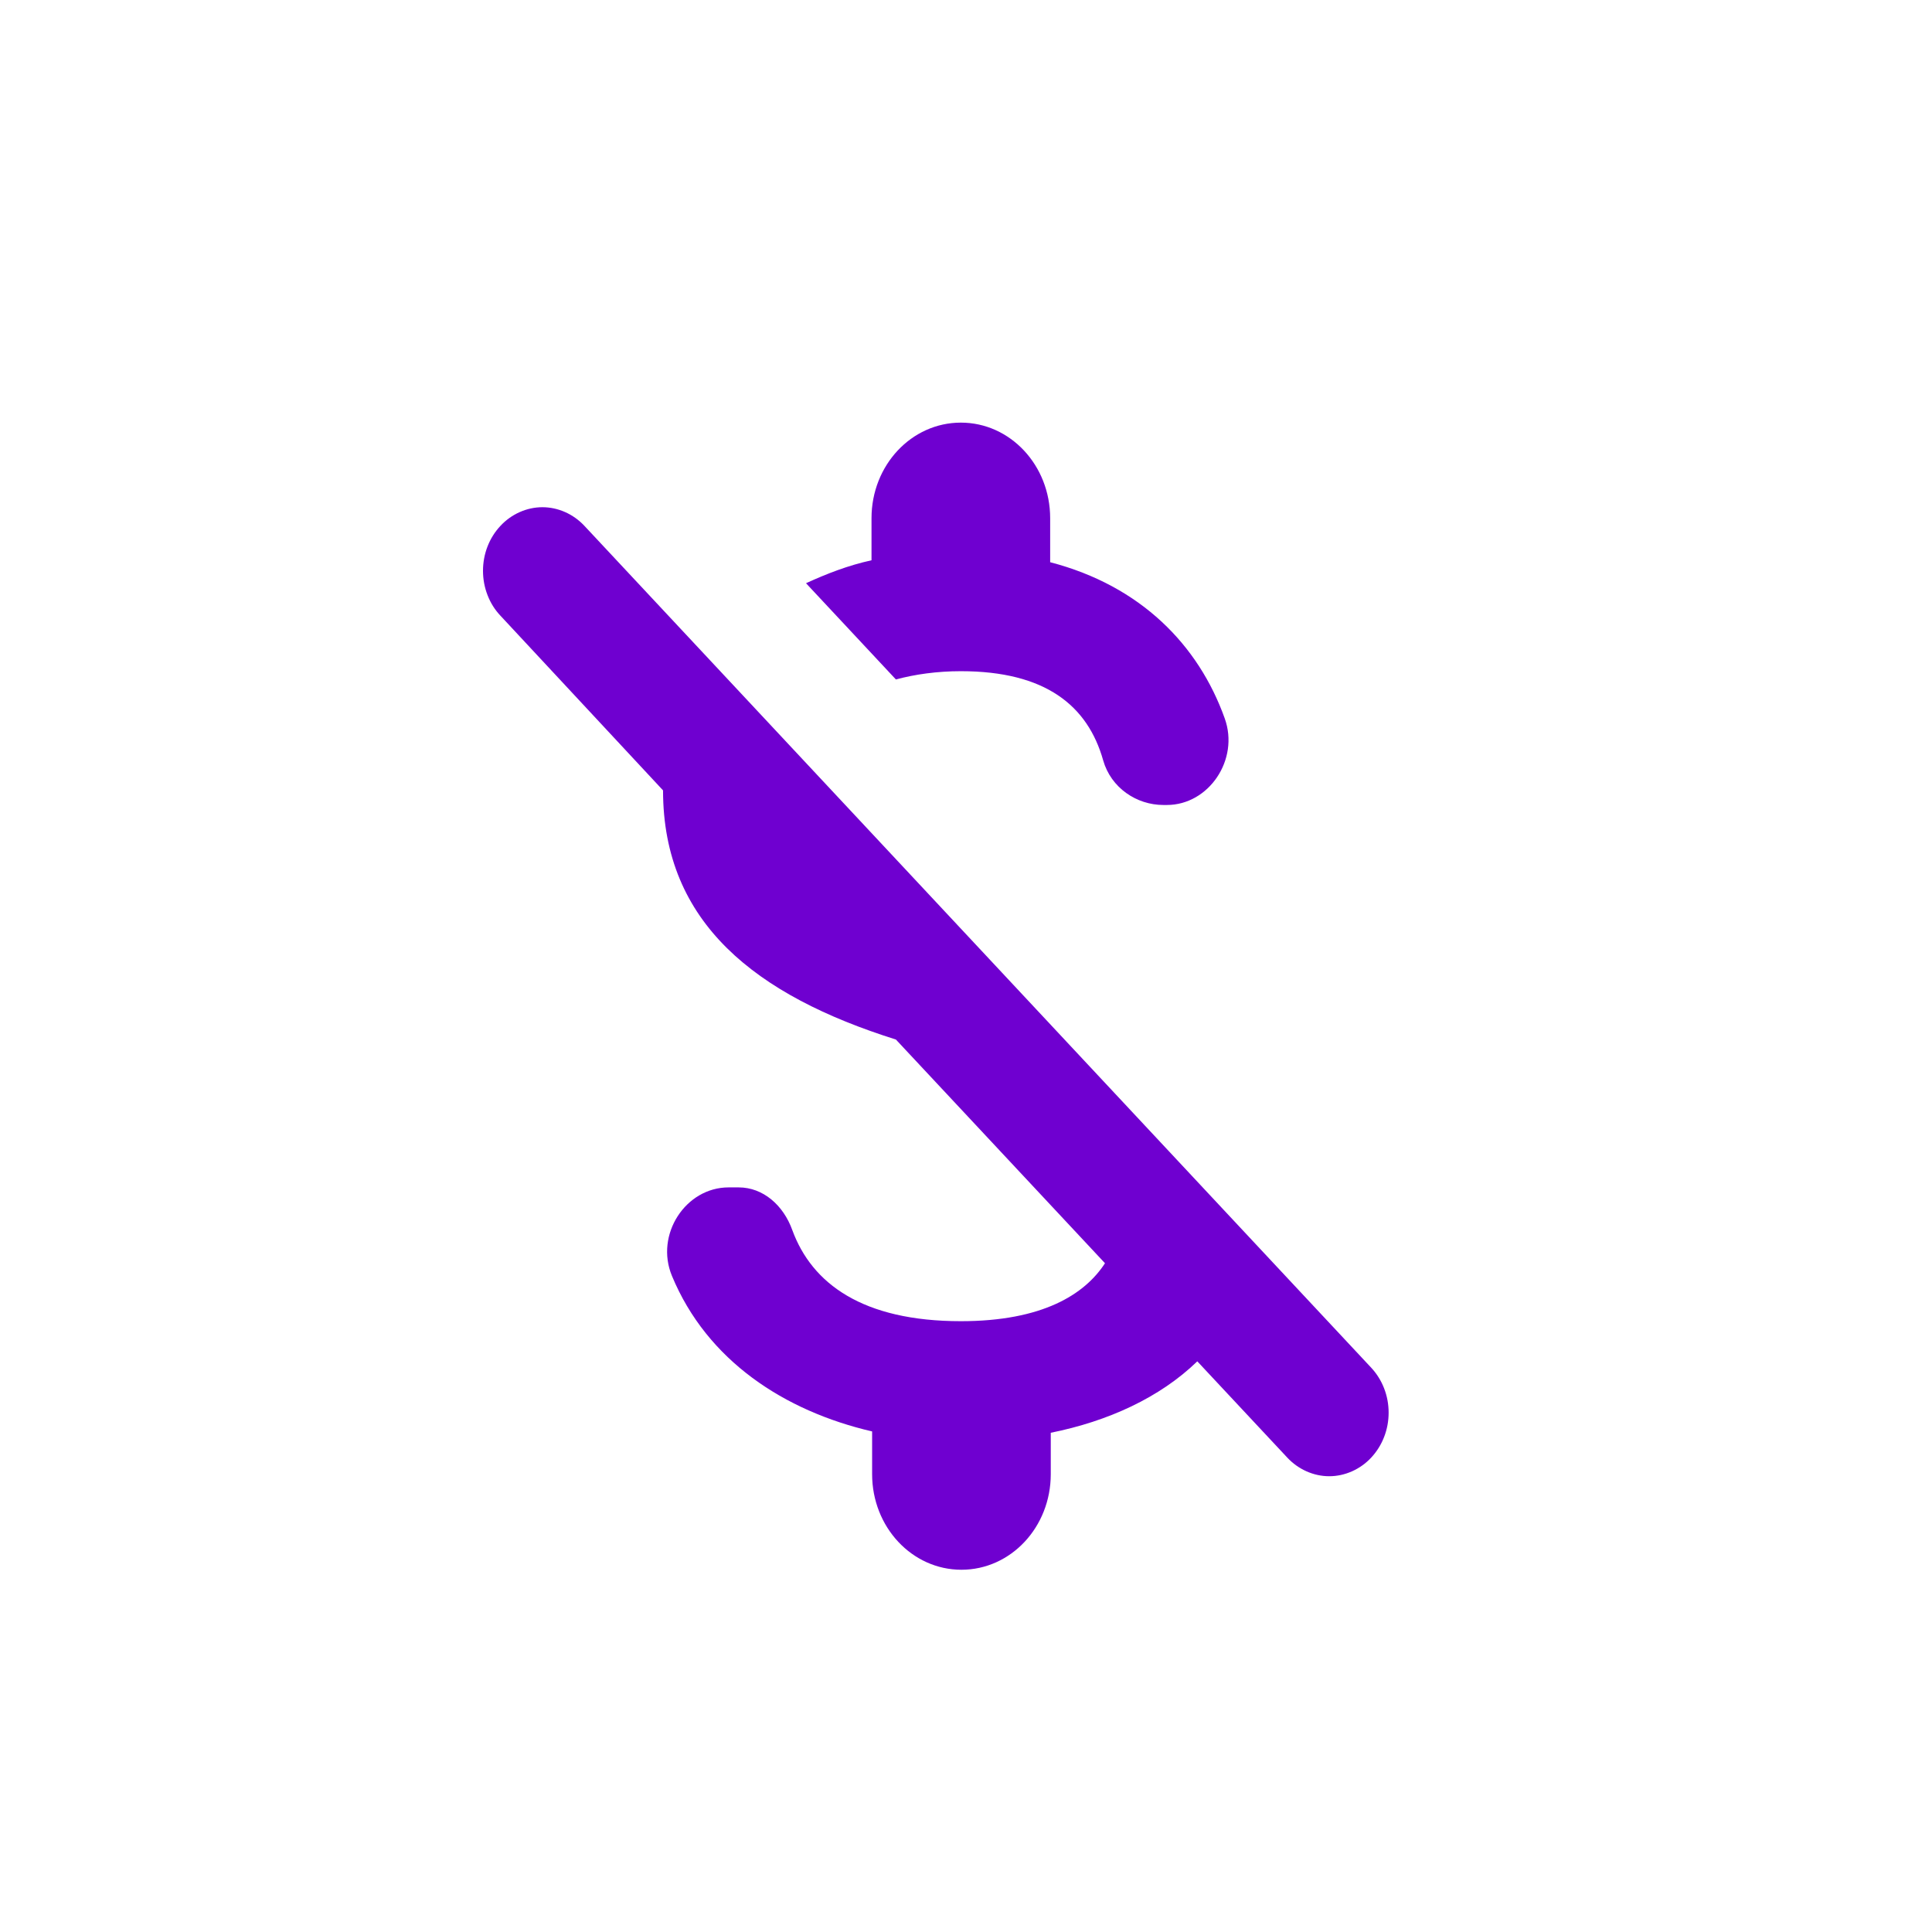 <svg width="32" height="32" viewBox="0 0 32 32" fill="none" xmlns="http://www.w3.org/2000/svg">
<path d="M15.915 11.117C17.316 11.117 18.016 11.687 18.272 12.594C18.401 13.048 18.825 13.333 19.269 13.333H19.328C20.019 13.333 20.532 12.584 20.285 11.898C19.851 10.684 18.894 9.702 17.394 9.312V8.583C17.394 7.707 16.733 7 15.915 7C15.096 7 14.435 7.707 14.435 8.583V9.28C14.05 9.364 13.695 9.502 13.35 9.66L14.839 11.254C15.155 11.169 15.52 11.117 15.915 11.117ZM8.289 8.71C8.197 8.808 8.124 8.924 8.075 9.051C8.025 9.179 8 9.316 8 9.454C8 9.592 8.025 9.729 8.075 9.857C8.124 9.985 8.197 10.101 8.289 10.198L10.982 13.091C10.982 15.286 12.521 16.489 14.839 17.218L18.302 20.923C17.967 21.44 17.266 21.883 15.915 21.883C14.287 21.883 13.448 21.261 13.123 20.374C12.975 19.962 12.639 19.667 12.235 19.667H12.067C11.357 19.667 10.844 20.448 11.13 21.134C11.712 22.538 12.994 23.372 14.445 23.709V24.417C14.445 25.293 15.106 26 15.924 26C16.743 26 17.404 25.293 17.404 24.417V23.731C18.351 23.541 19.21 23.15 19.831 22.548L21.321 24.142C21.412 24.24 21.521 24.317 21.64 24.37C21.759 24.423 21.887 24.451 22.016 24.451C22.146 24.451 22.273 24.423 22.393 24.37C22.512 24.317 22.621 24.24 22.712 24.142C22.803 24.044 22.876 23.928 22.925 23.801C22.975 23.673 23 23.536 23 23.398C23 23.26 22.975 23.123 22.925 22.995C22.876 22.868 22.803 22.752 22.712 22.654L9.68 8.71C9.588 8.612 9.48 8.535 9.361 8.482C9.241 8.429 9.113 8.401 8.984 8.401C8.855 8.401 8.727 8.429 8.608 8.482C8.488 8.535 8.38 8.612 8.289 8.71Z" fill="#6F00D0"/>
</svg>
